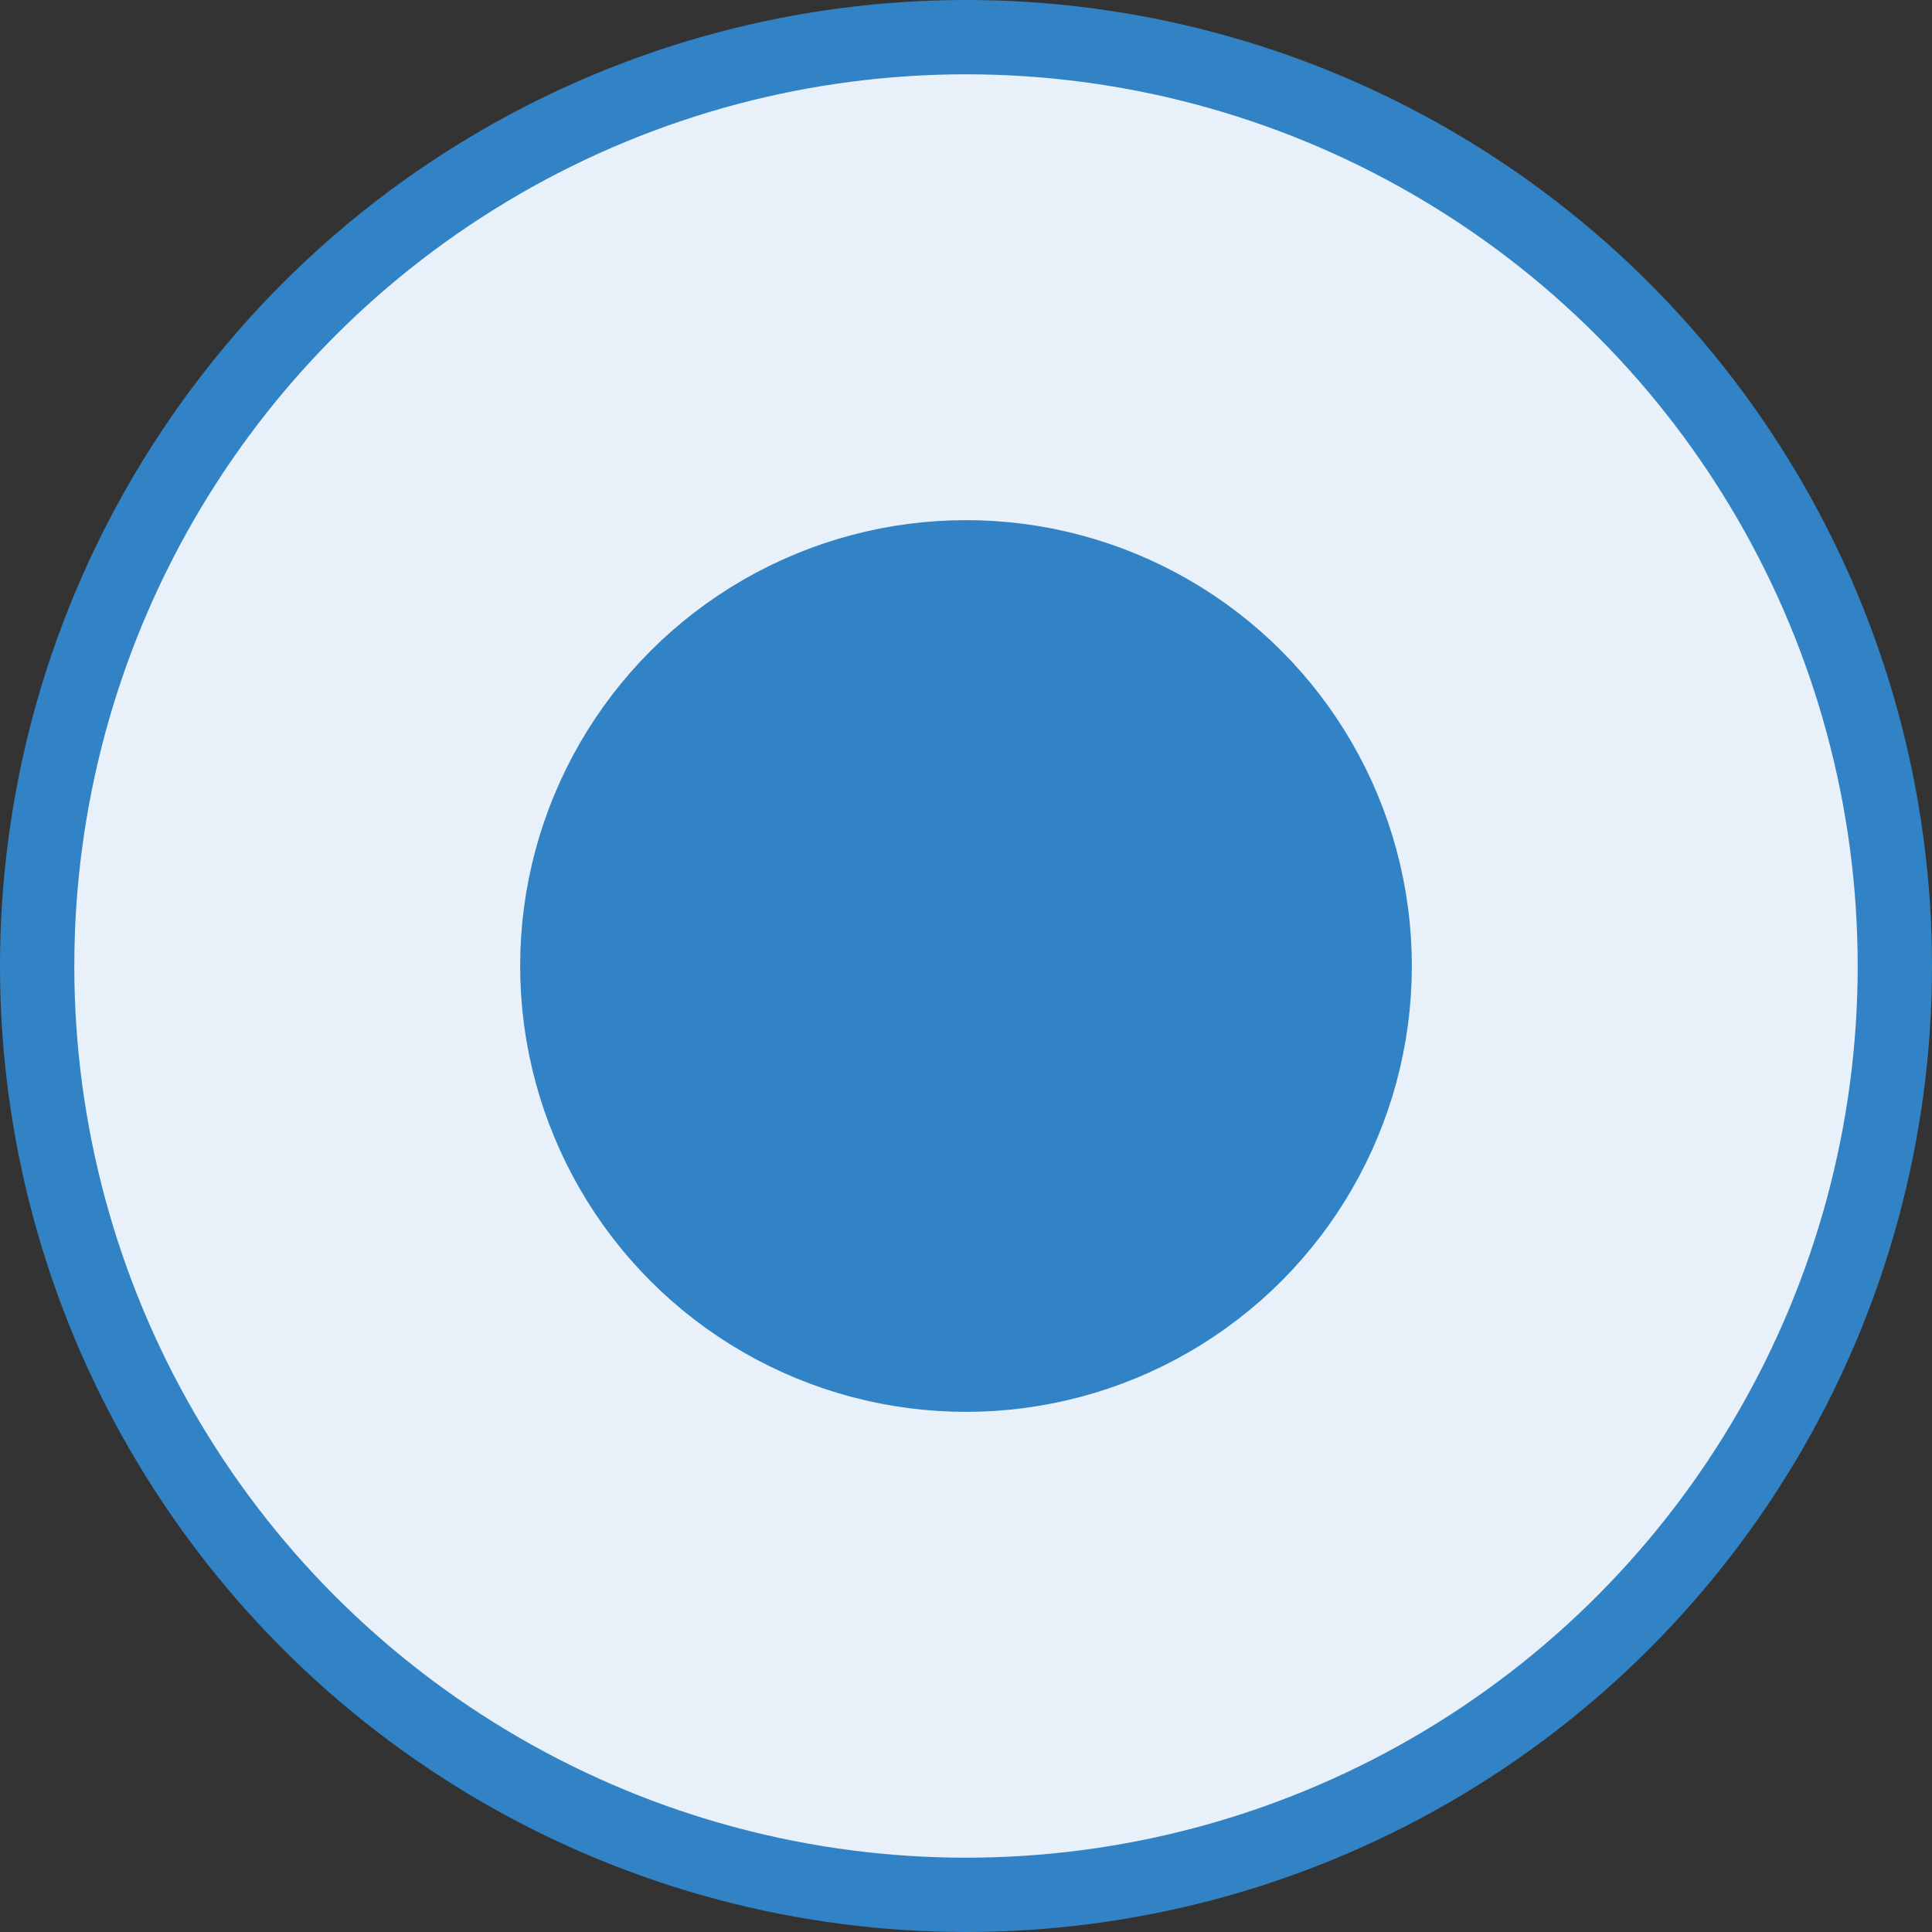 <?xml version="1.0" encoding="UTF-8"?> <svg xmlns="http://www.w3.org/2000/svg" width="26" height="26" viewBox="0 0 26 26" fill="none"><rect x="0" y="0" width="26" height="26" fill="#333333" stroke="none"/><circle cx="13" cy="13" r="12.5" fill="#E8F1F9" stroke="#3283C5"></circle><circle cx="13" cy="13" r="5.5" fill="#3283C5" stroke="#3283C5"></circle></svg> 